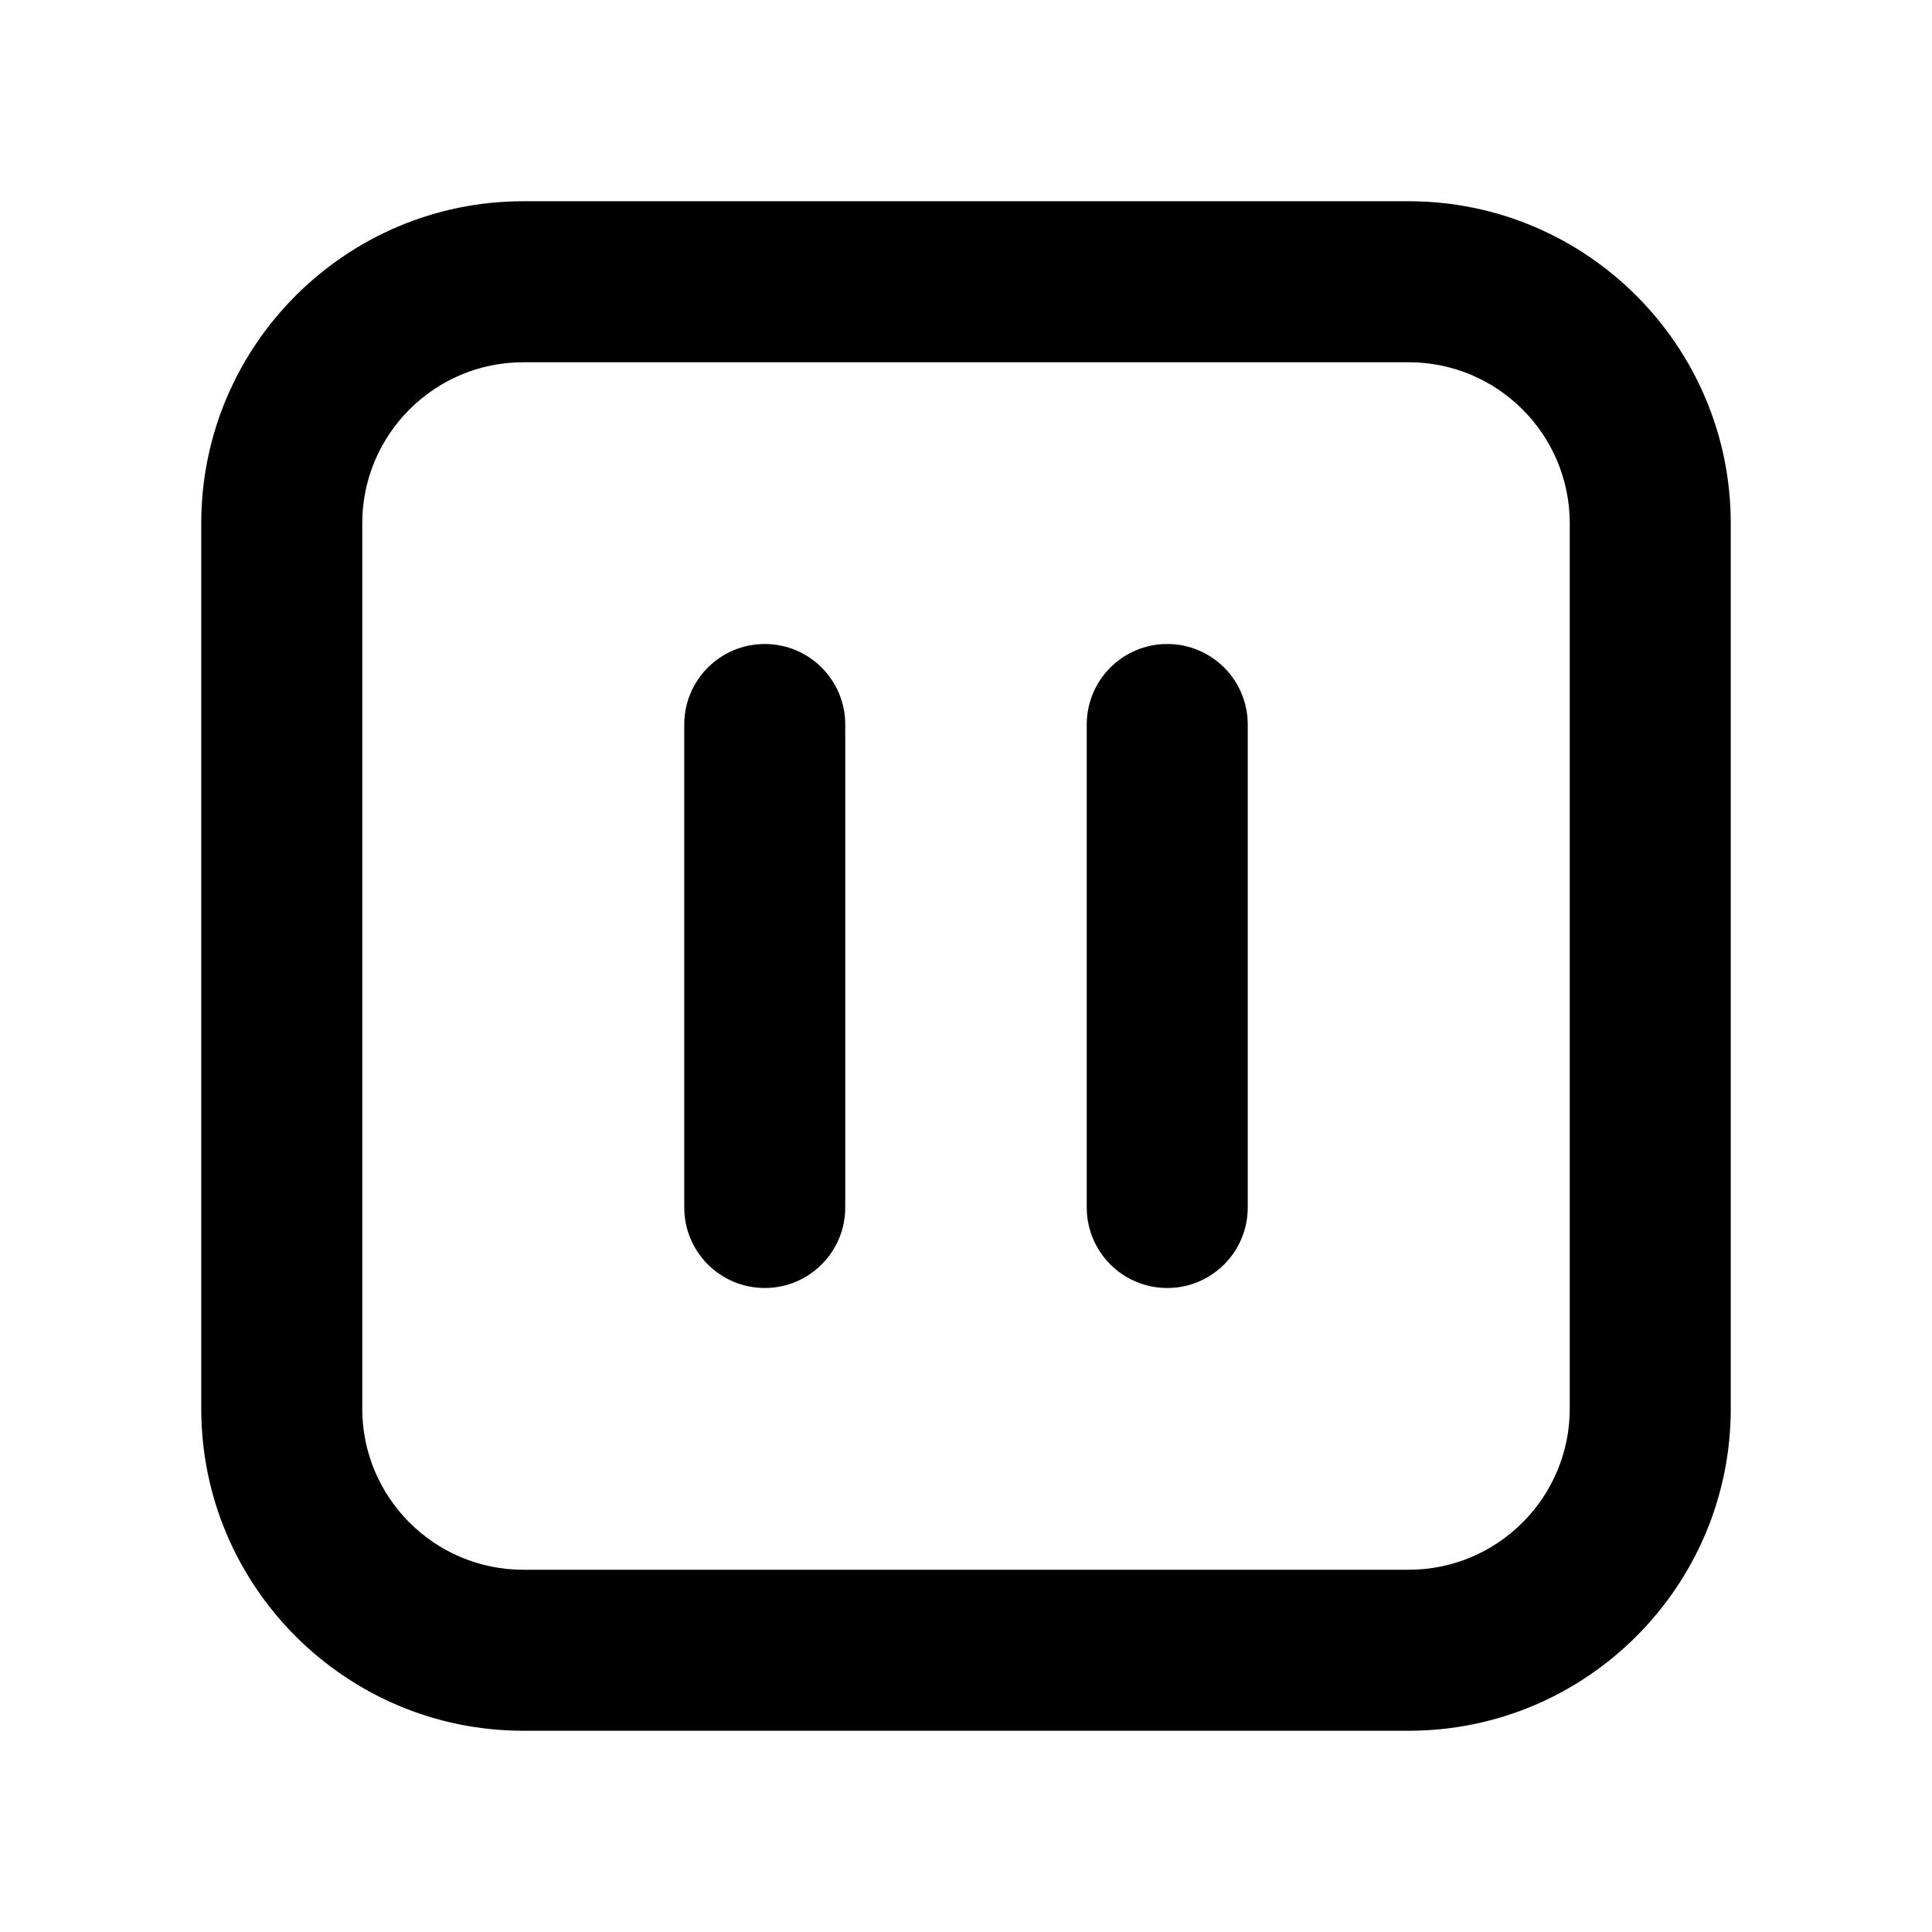 <?xml version="1.0" encoding="utf-8"?>
<!-- Generator: Adobe Illustrator 28.0.0, SVG Export Plug-In . SVG Version: 6.00 Build 0)  -->
<svg version="1.1" id="Layer_1" xmlns="http://www.w3.org/2000/svg" xmlns:xlink="http://www.w3.org/1999/xlink" x="0px" y="0px"
	 width="1440px" height="1440px" viewBox="0 0 144 144" style="enable-background:new 0 0 144 144;" xml:space="preserve">
<style type="text/css">
	.st0{fill:#FFFFFF;}
</style>
<g>
	<rect x="0" y="0" class="st0" width="144" height="144"/>
	<g>
		<path d="M105,15h-66c-13.233,0-24,10.767-24,24v66
			c0,13.233,10.767,24,24,24h66c13.233,0,24-10.767,24-24v-66
			C129,25.766,118.233,15,105,15z M117,105c0,6.617-5.383,12-12,12
			h-66c-6.617,0-12-5.383-12-12v-66c0-6.617,5.383-12,12-12h66
			c6.617,0,12,5.383,12,12V105z"/>
		<path d="M57,48c-3.313,0-6,2.687-6,6v36c0,3.313,2.687,6,6,6s6-2.687,6-6V54
			C63,50.686,60.313,48,57,48z"/>
		<path d="M87,48c-3.313,0-6,2.687-6,6v36c0,3.313,2.687,6,6,6s6-2.687,6-6V54
			C93,50.686,90.313,48,87,48z"/>
	</g>
</g>
</svg>
